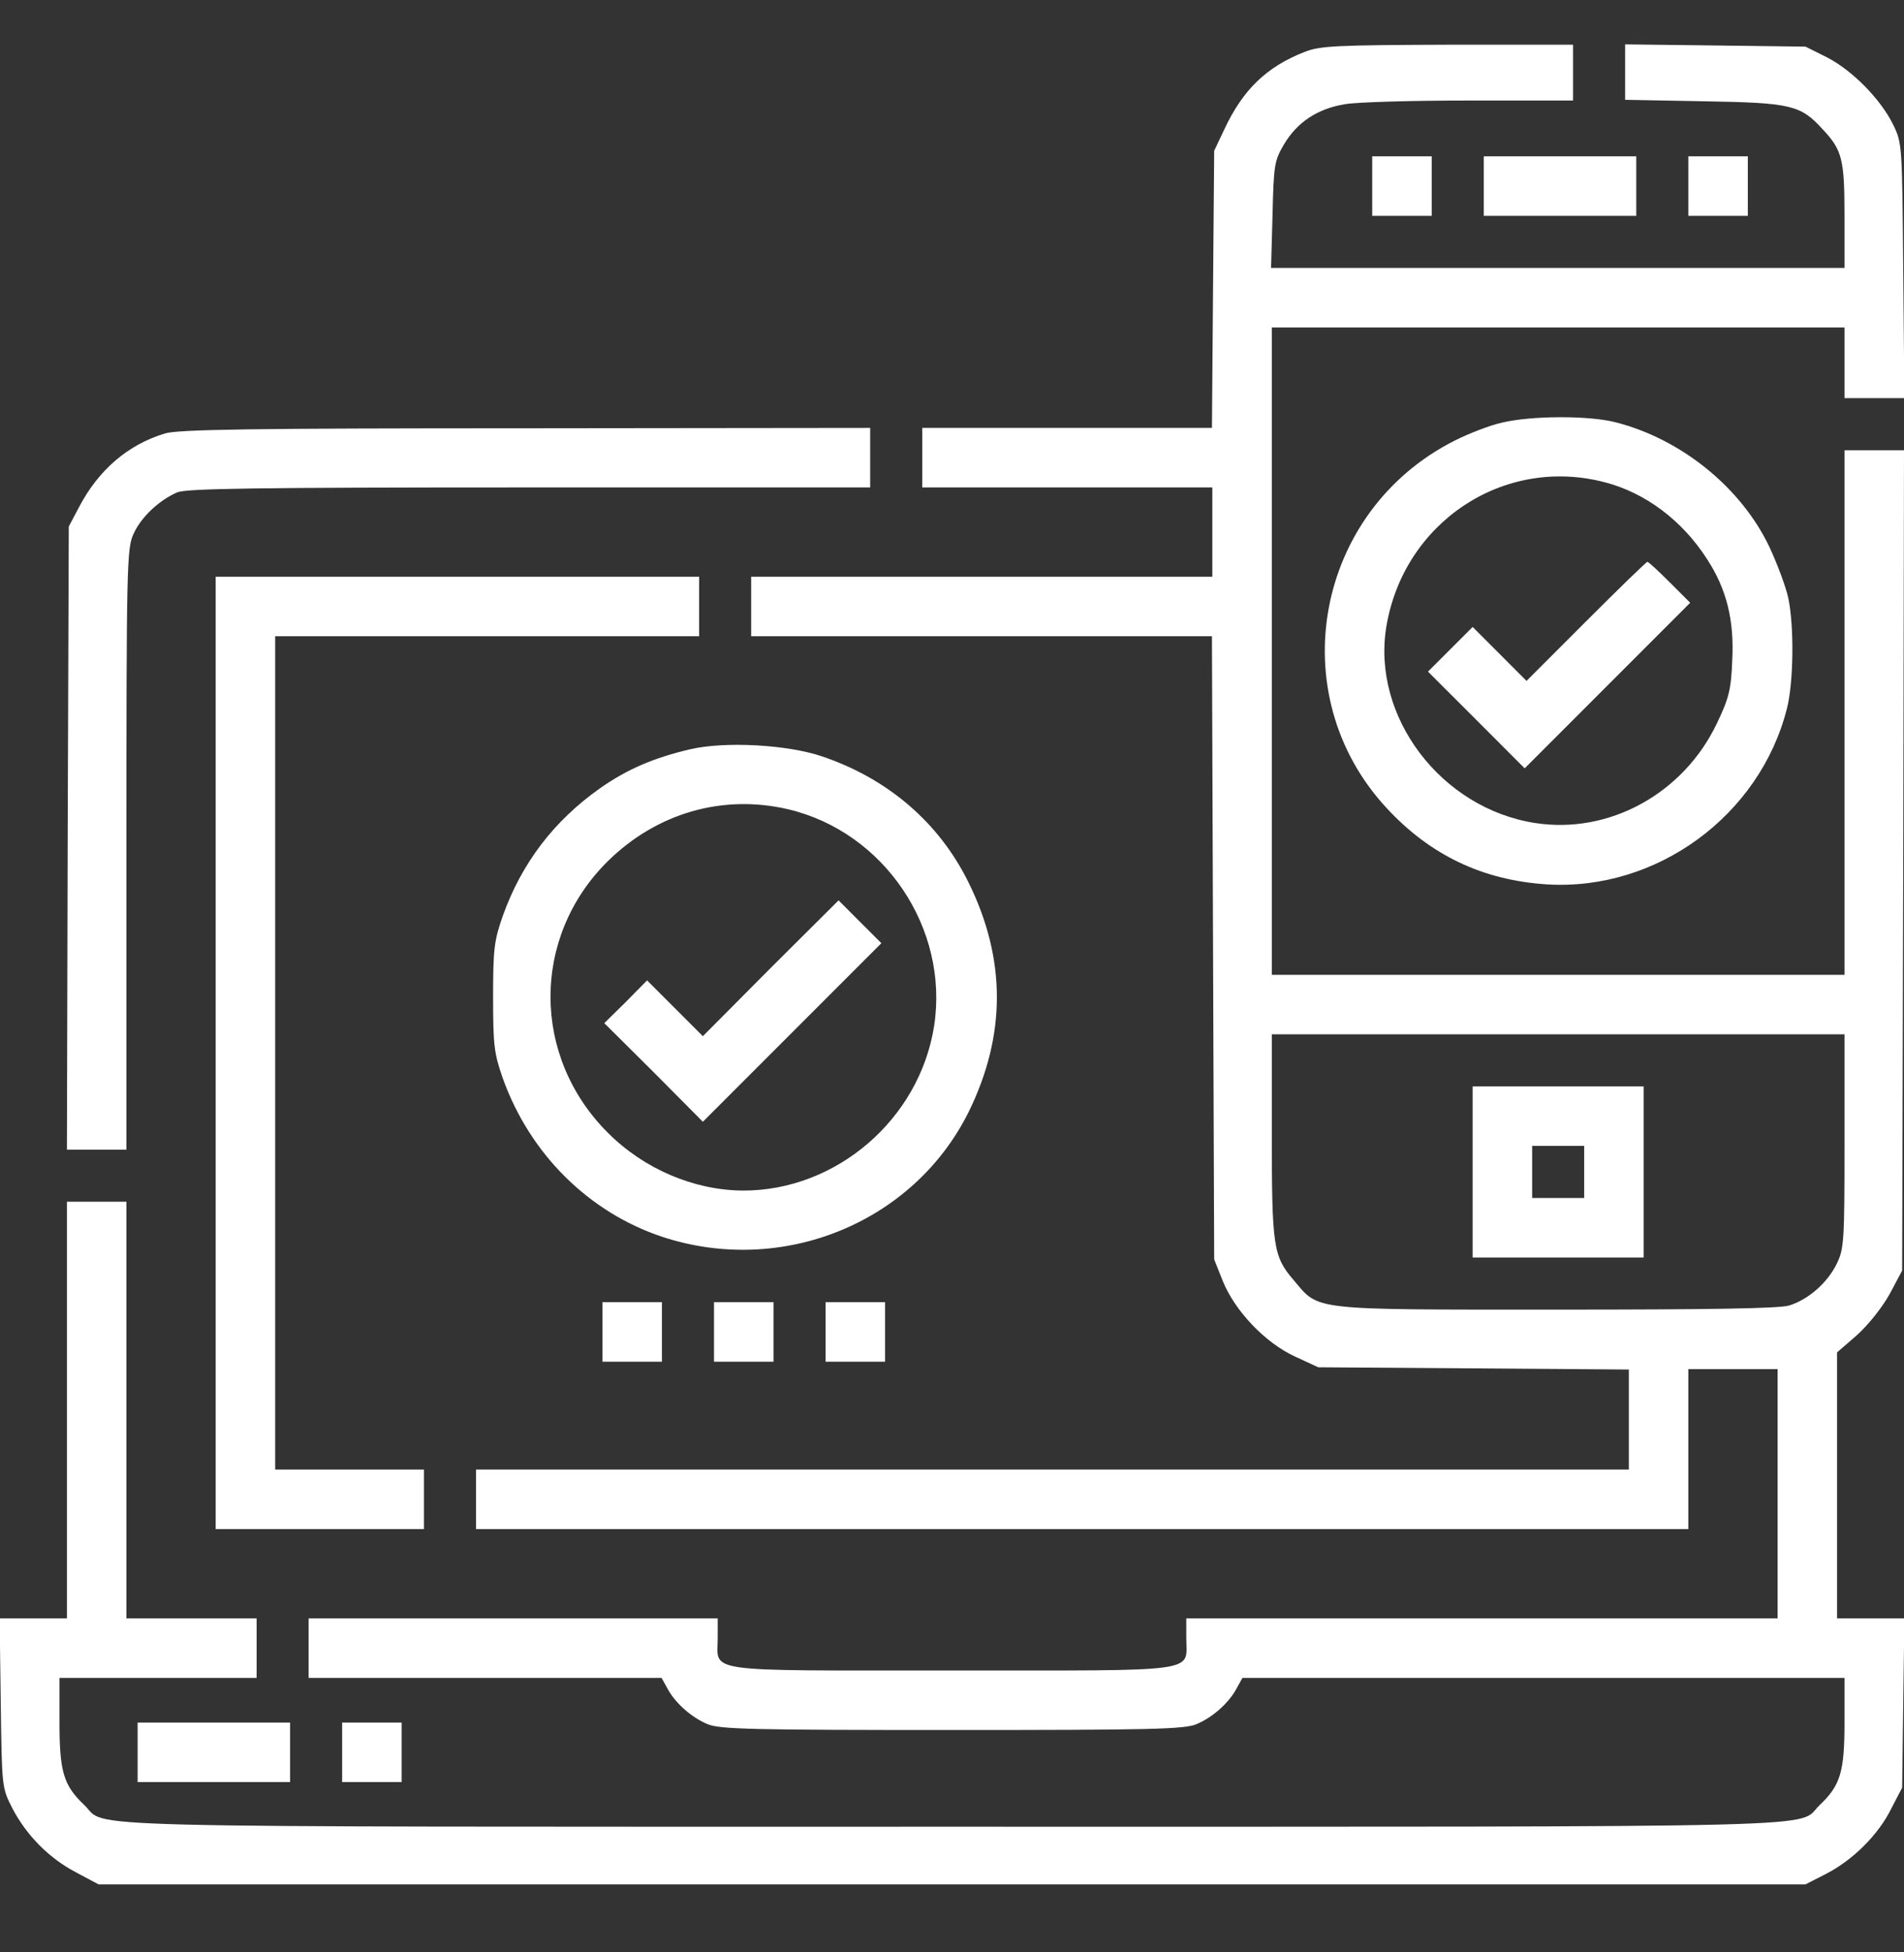 <svg width="40" height="41" viewBox="0 0 40 41" fill="none" xmlns="http://www.w3.org/2000/svg">
<rect x="0" y="0" width="40" height="41" fill="#333333" stroke="none"/>
<g clip-path="url(#clip0_1241_5243)">
<path d="M27.414 1.088C26.609 1.4 26.109 1.885 25.719 2.721L25.508 3.166L25.484 6.072L25.461 8.986H22.414H19.375V9.611V10.236H22.422H25.469V11.174V12.111H20.625H15.781V12.736V13.361H20.625H25.461L25.484 19.9L25.508 26.447L25.688 26.9C25.945 27.533 26.578 28.197 27.203 28.486L27.695 28.713L30.961 28.736L34.219 28.76V29.807V30.861H22.109H10V31.486V32.111H22.734H35.469V30.432V28.752H36.406H37.344V31.369V33.986H31.133H24.922V34.4C24.922 35.135 25.297 35.08 19.984 35.08C14.68 35.08 15.078 35.135 15.078 34.393V33.986H10.781H6.484V34.611V35.236H10.195H13.898L14.016 35.447C14.172 35.752 14.523 36.065 14.859 36.205C15.109 36.315 15.797 36.33 20 36.33C24.203 36.33 24.891 36.315 25.141 36.205C25.477 36.065 25.828 35.752 25.984 35.447L26.102 35.236H32.422H38.75V36.174C38.75 37.213 38.664 37.494 38.227 37.908C37.719 38.393 39.117 38.361 20 38.361C0.883 38.361 2.281 38.393 1.773 37.908C1.336 37.494 1.25 37.213 1.25 36.174V35.236H3.32H5.391V34.611V33.986H4.023H2.656V29.611V25.236H2.031H1.406V29.611V33.986H0.695H-0.008L0.016 35.76C0.039 37.533 0.039 37.541 0.258 37.971C0.555 38.541 1.031 39.025 1.602 39.322L2.07 39.572H20H37.93L38.359 39.353C38.922 39.065 39.461 38.533 39.734 37.978L39.961 37.541L39.984 35.768L40.008 33.986H39.305H38.594V31.189V28.4L39.008 28.041C39.25 27.822 39.531 27.471 39.695 27.182L39.961 26.682L39.984 18.064L40 9.455H39.375H38.75V14.963V20.471H32.734H26.719V13.674V6.877H32.734H38.75V7.619V8.361H39.375H40.008L39.984 5.682C39.961 3.025 39.961 3.01 39.773 2.619C39.508 2.08 38.914 1.479 38.383 1.205L37.93 0.979L36.039 0.955L34.141 0.932V1.51V2.096L35.805 2.127C37.625 2.158 37.828 2.205 38.289 2.713C38.703 3.15 38.75 3.346 38.75 4.533V5.627H32.727H26.703L26.734 4.51C26.758 3.471 26.773 3.377 26.969 3.041C27.25 2.564 27.68 2.283 28.25 2.189C28.5 2.143 29.688 2.111 30.883 2.111H33.047V1.525V0.939H30.414C28.062 0.947 27.734 0.963 27.414 1.088ZM38.75 23.963C38.75 26.072 38.742 26.221 38.586 26.541C38.391 26.939 37.992 27.291 37.586 27.416C37.375 27.479 35.914 27.502 32.688 27.502C27.492 27.502 27.719 27.525 27.18 26.885C26.75 26.385 26.719 26.189 26.719 23.838V21.721H32.734H38.75V23.963Z" fill="white"/>
<path d="M30.938 24.611V26.408H32.734H34.531V24.611V22.814H32.734H30.938V24.611ZM33.281 24.611V25.158H32.734H32.188V24.611V24.064H32.734H33.281V24.611Z" fill="white"/>
<path d="M28.828 3.908V4.533H29.453H30.078V3.908V3.283H29.453H28.828V3.908Z" fill="white"/>
<path d="M31.172 3.908V4.533H32.773H34.375V3.908V3.283H32.773H31.172V3.908Z" fill="white"/>
<path d="M35.469 3.908V4.533H36.094H36.719V3.908V3.283H36.094H35.469V3.908Z" fill="white"/>
<path d="M31.547 8.877C31.297 8.932 30.859 9.103 30.562 9.252C27.633 10.728 26.914 14.572 29.125 16.963C30.047 17.963 31.156 18.486 32.5 18.572C34.805 18.713 36.969 17.127 37.539 14.885C37.68 14.346 37.695 13.158 37.57 12.564C37.523 12.338 37.344 11.853 37.172 11.486C36.578 10.236 35.32 9.221 33.945 8.869C33.375 8.721 32.156 8.728 31.547 8.877ZM33.711 10.127C34.562 10.346 35.336 10.924 35.859 11.736C36.273 12.369 36.438 13.025 36.391 13.885C36.367 14.486 36.32 14.666 36.07 15.189C35.367 16.666 33.805 17.525 32.25 17.283C30.273 16.978 28.812 15.049 29.125 13.158C29.492 10.963 31.594 9.572 33.711 10.127Z" fill="white"/>
<path d="M33.32 13.049L32.07 14.299L31.508 13.736L30.938 13.166L30.469 13.635L30 14.104L31.016 15.119L32.031 16.135L33.766 14.4L35.508 12.658L35.078 12.229C34.844 11.994 34.633 11.799 34.609 11.799C34.586 11.799 34.008 12.361 33.32 13.049Z" fill="white"/>
<path d="M3.461 9.104C2.688 9.338 2.07 9.869 1.664 10.643L1.445 11.057L1.422 17.596L1.406 24.143H2.031H2.656V17.83C2.656 11.885 2.664 11.51 2.805 11.213C2.961 10.861 3.344 10.502 3.727 10.338C3.93 10.26 5.305 10.236 11.133 10.236H18.281V9.611V8.986L11.039 8.994C5.273 8.994 3.719 9.018 3.461 9.104Z" fill="white"/>
<path d="M4.531 22.111V32.111H6.719H8.906V31.486V30.861H7.344H5.781V22.111V13.361H10.234H14.688V12.736V12.111H9.609H4.531V22.111Z" fill="white"/>
<path d="M14.492 15.736C13.734 15.916 13.18 16.15 12.602 16.556C11.641 17.236 10.961 18.119 10.562 19.236C10.383 19.752 10.359 19.916 10.359 20.939C10.359 21.963 10.383 22.127 10.562 22.642C11.133 24.236 12.367 25.455 13.906 25.971C16.43 26.806 19.195 25.681 20.352 23.346C21.141 21.736 21.141 20.135 20.344 18.525C19.727 17.275 18.656 16.353 17.273 15.885C16.539 15.635 15.227 15.564 14.492 15.736ZM16.555 16.994C18.578 17.471 19.938 19.494 19.625 21.541C19.32 23.502 17.57 25.01 15.602 25.002C14.578 24.994 13.531 24.549 12.773 23.791C11.164 22.189 11.164 19.674 12.766 18.088C13.797 17.072 15.18 16.674 16.555 16.994Z" fill="white"/>
<path d="M16.188 20.33L14.766 21.76L14.18 21.174L13.594 20.588L13.148 21.041L12.695 21.486L13.734 22.518L14.766 23.557L16.641 21.682L18.516 19.807L18.062 19.354L17.617 18.908L16.188 20.33Z" fill="white"/>
<path d="M12.656 27.971V28.596H13.281H13.906V27.971V27.346H13.281H12.656V27.971Z" fill="white"/>
<path d="M15 27.971V28.596H15.625H16.25V27.971V27.346H15.625H15V27.971Z" fill="white"/>
<path d="M17.344 27.971V28.596H17.969H18.594V27.971V27.346H17.969H17.344V27.971Z" fill="white"/>
<path d="M2.891 36.799V37.424H4.492H6.094V36.799V36.174H4.492H2.891V36.799Z" fill="white"/>
<path d="M7.188 36.799V37.424H7.812H8.438V36.799V36.174H7.812H7.188V36.799Z" fill="white"/>
</g>
<defs>
<clipPath id="clip0_1241_5243">
<rect width="40" height="40" fill="white" transform="translate(0 0.236)"/>
</clipPath>
</defs>
</svg>
